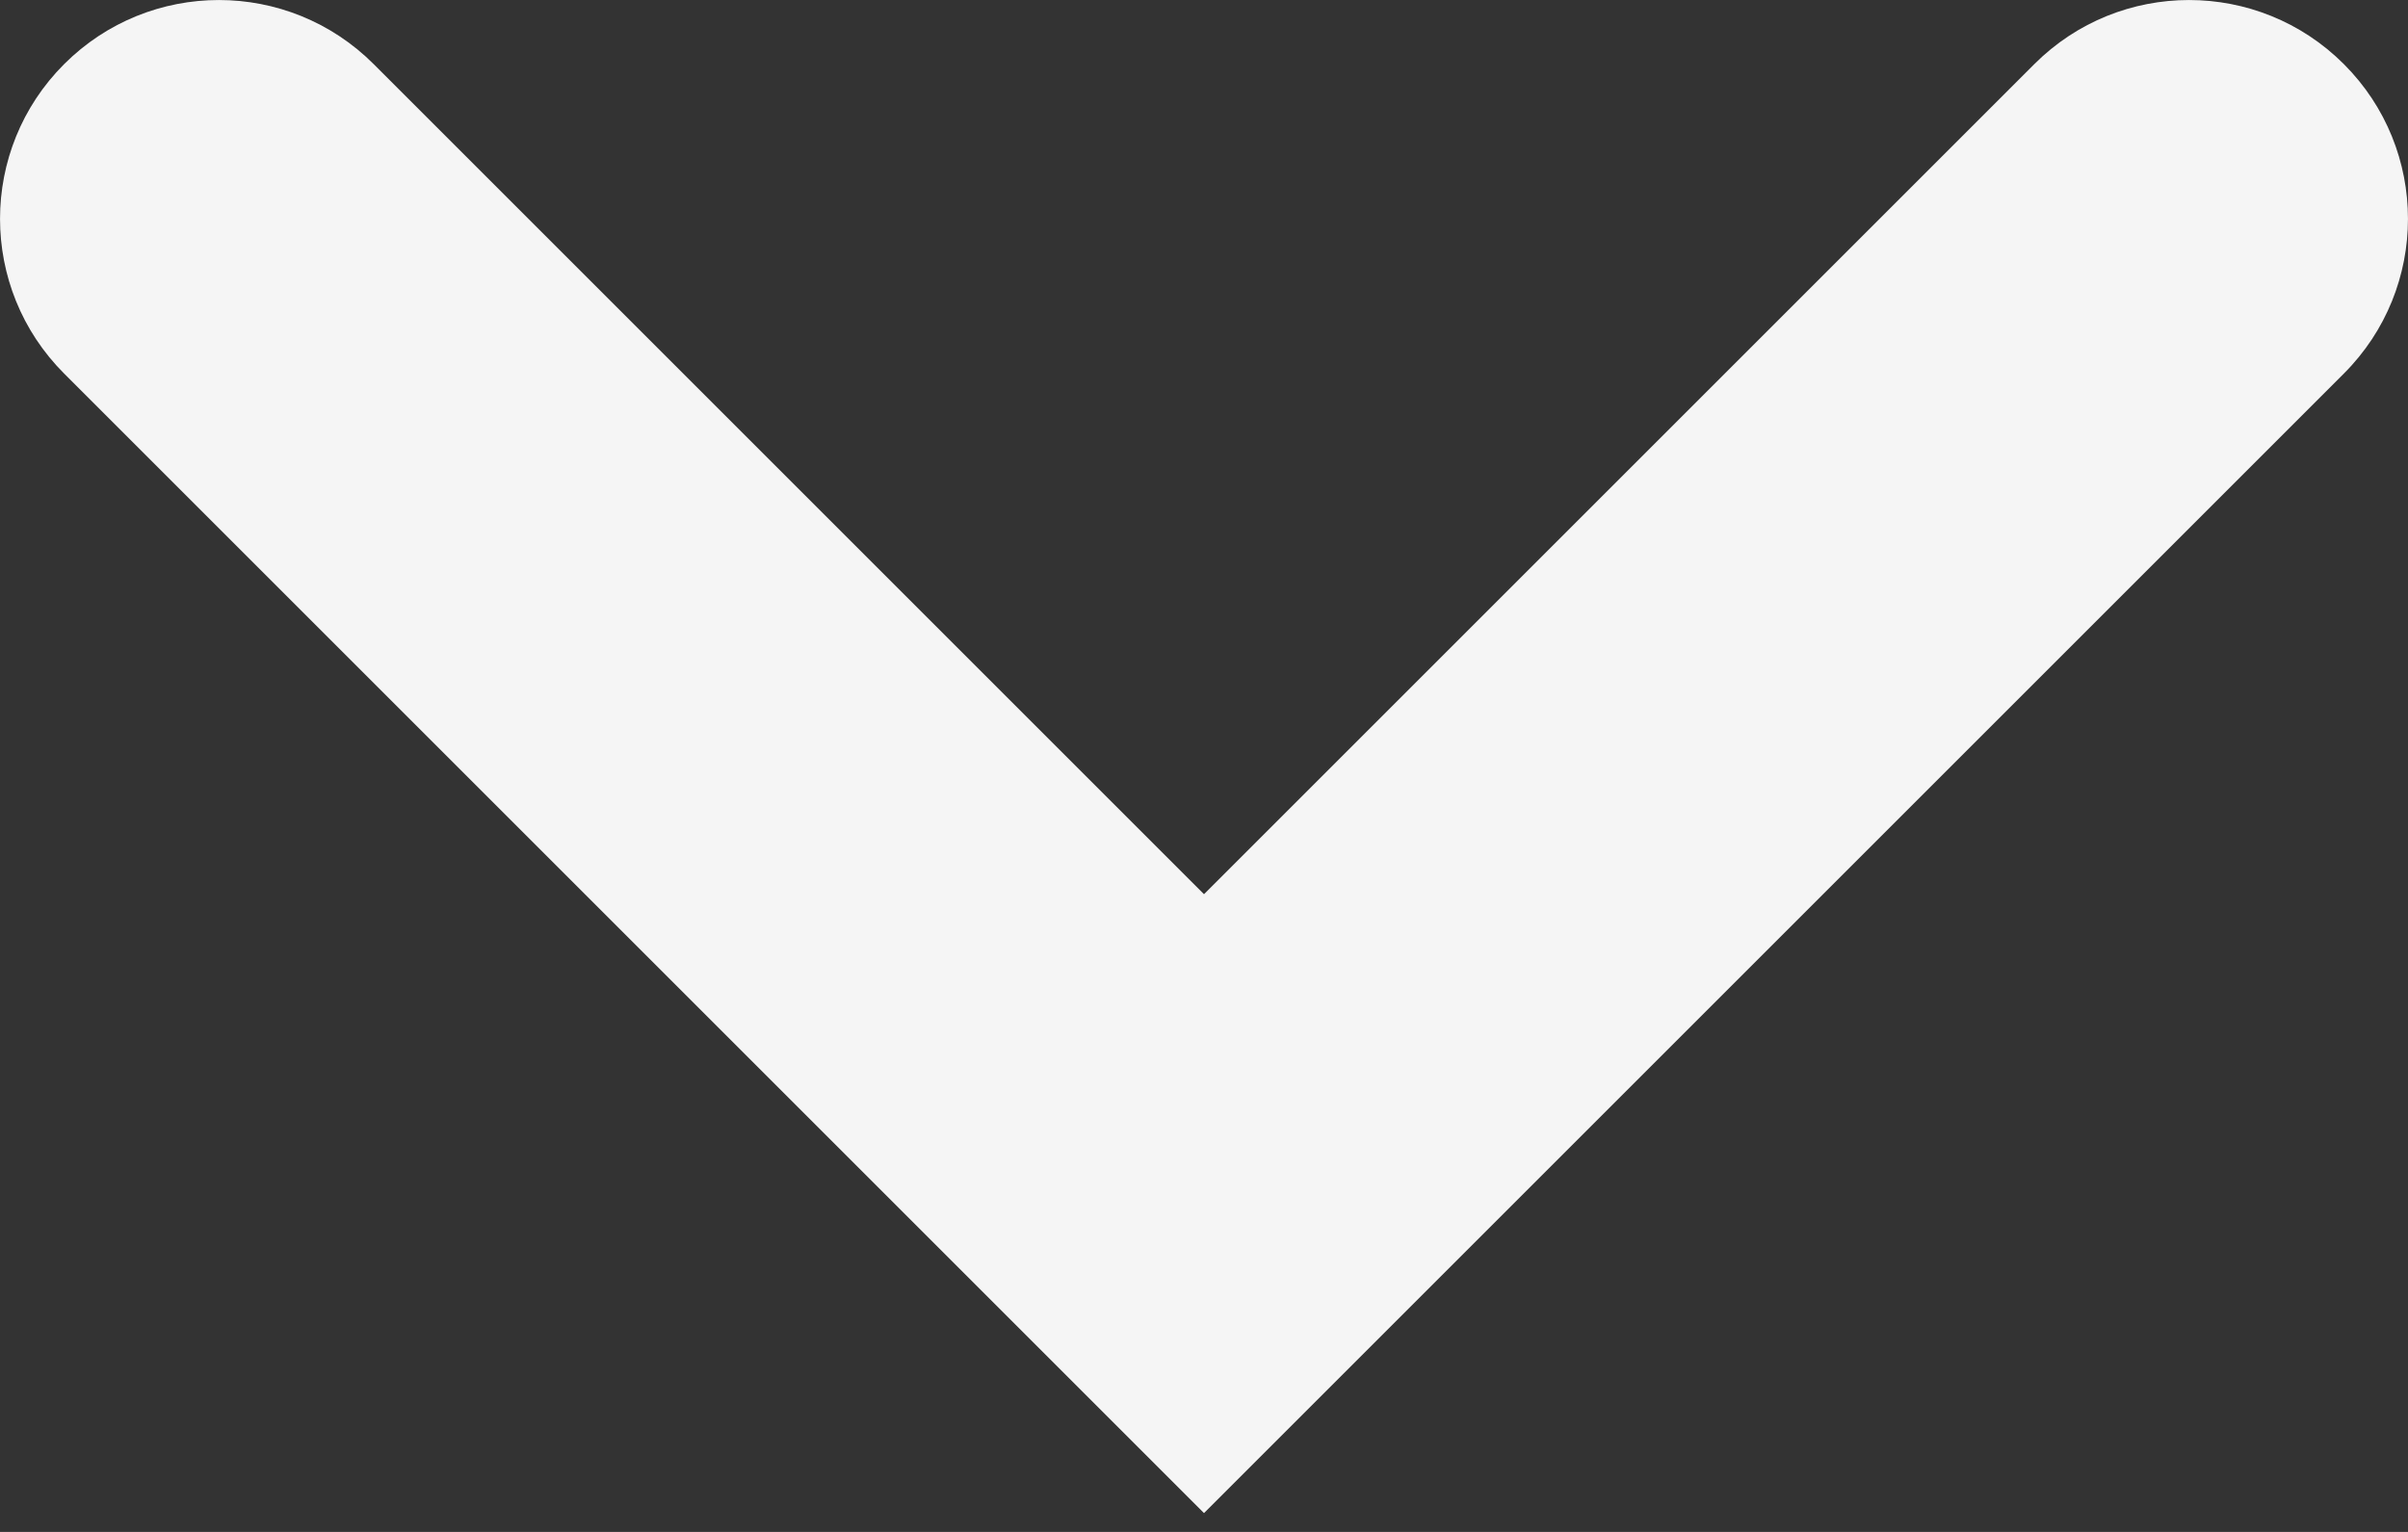 <svg width="22" height="14" viewBox="0 0 22 14" fill="none" xmlns="http://www.w3.org/2000/svg">
<rect x="0" y="0" width="22" height="14" fill="#333333" stroke="none"/>
<g clip-path="url(#clip0_164_3669)">
<path fill-rule="evenodd" clip-rule="evenodd" d="M0.586 0.586C1.367 -0.195 2.633 -0.195 3.414 0.586L11 8.172L18.586 0.586C19.367 -0.195 20.633 -0.195 21.414 0.586C22.195 1.367 22.195 2.633 21.414 3.414L11 13.828L0.586 3.414C-0.195 2.633 -0.195 1.367 0.586 0.586Z" fill="#F5F5F5"/>
</g>
<defs>
<clipPath id="clip0_164_3669">
<rect width="22" height="13.828" fill="white"/>
</clipPath>
</defs>
</svg>
